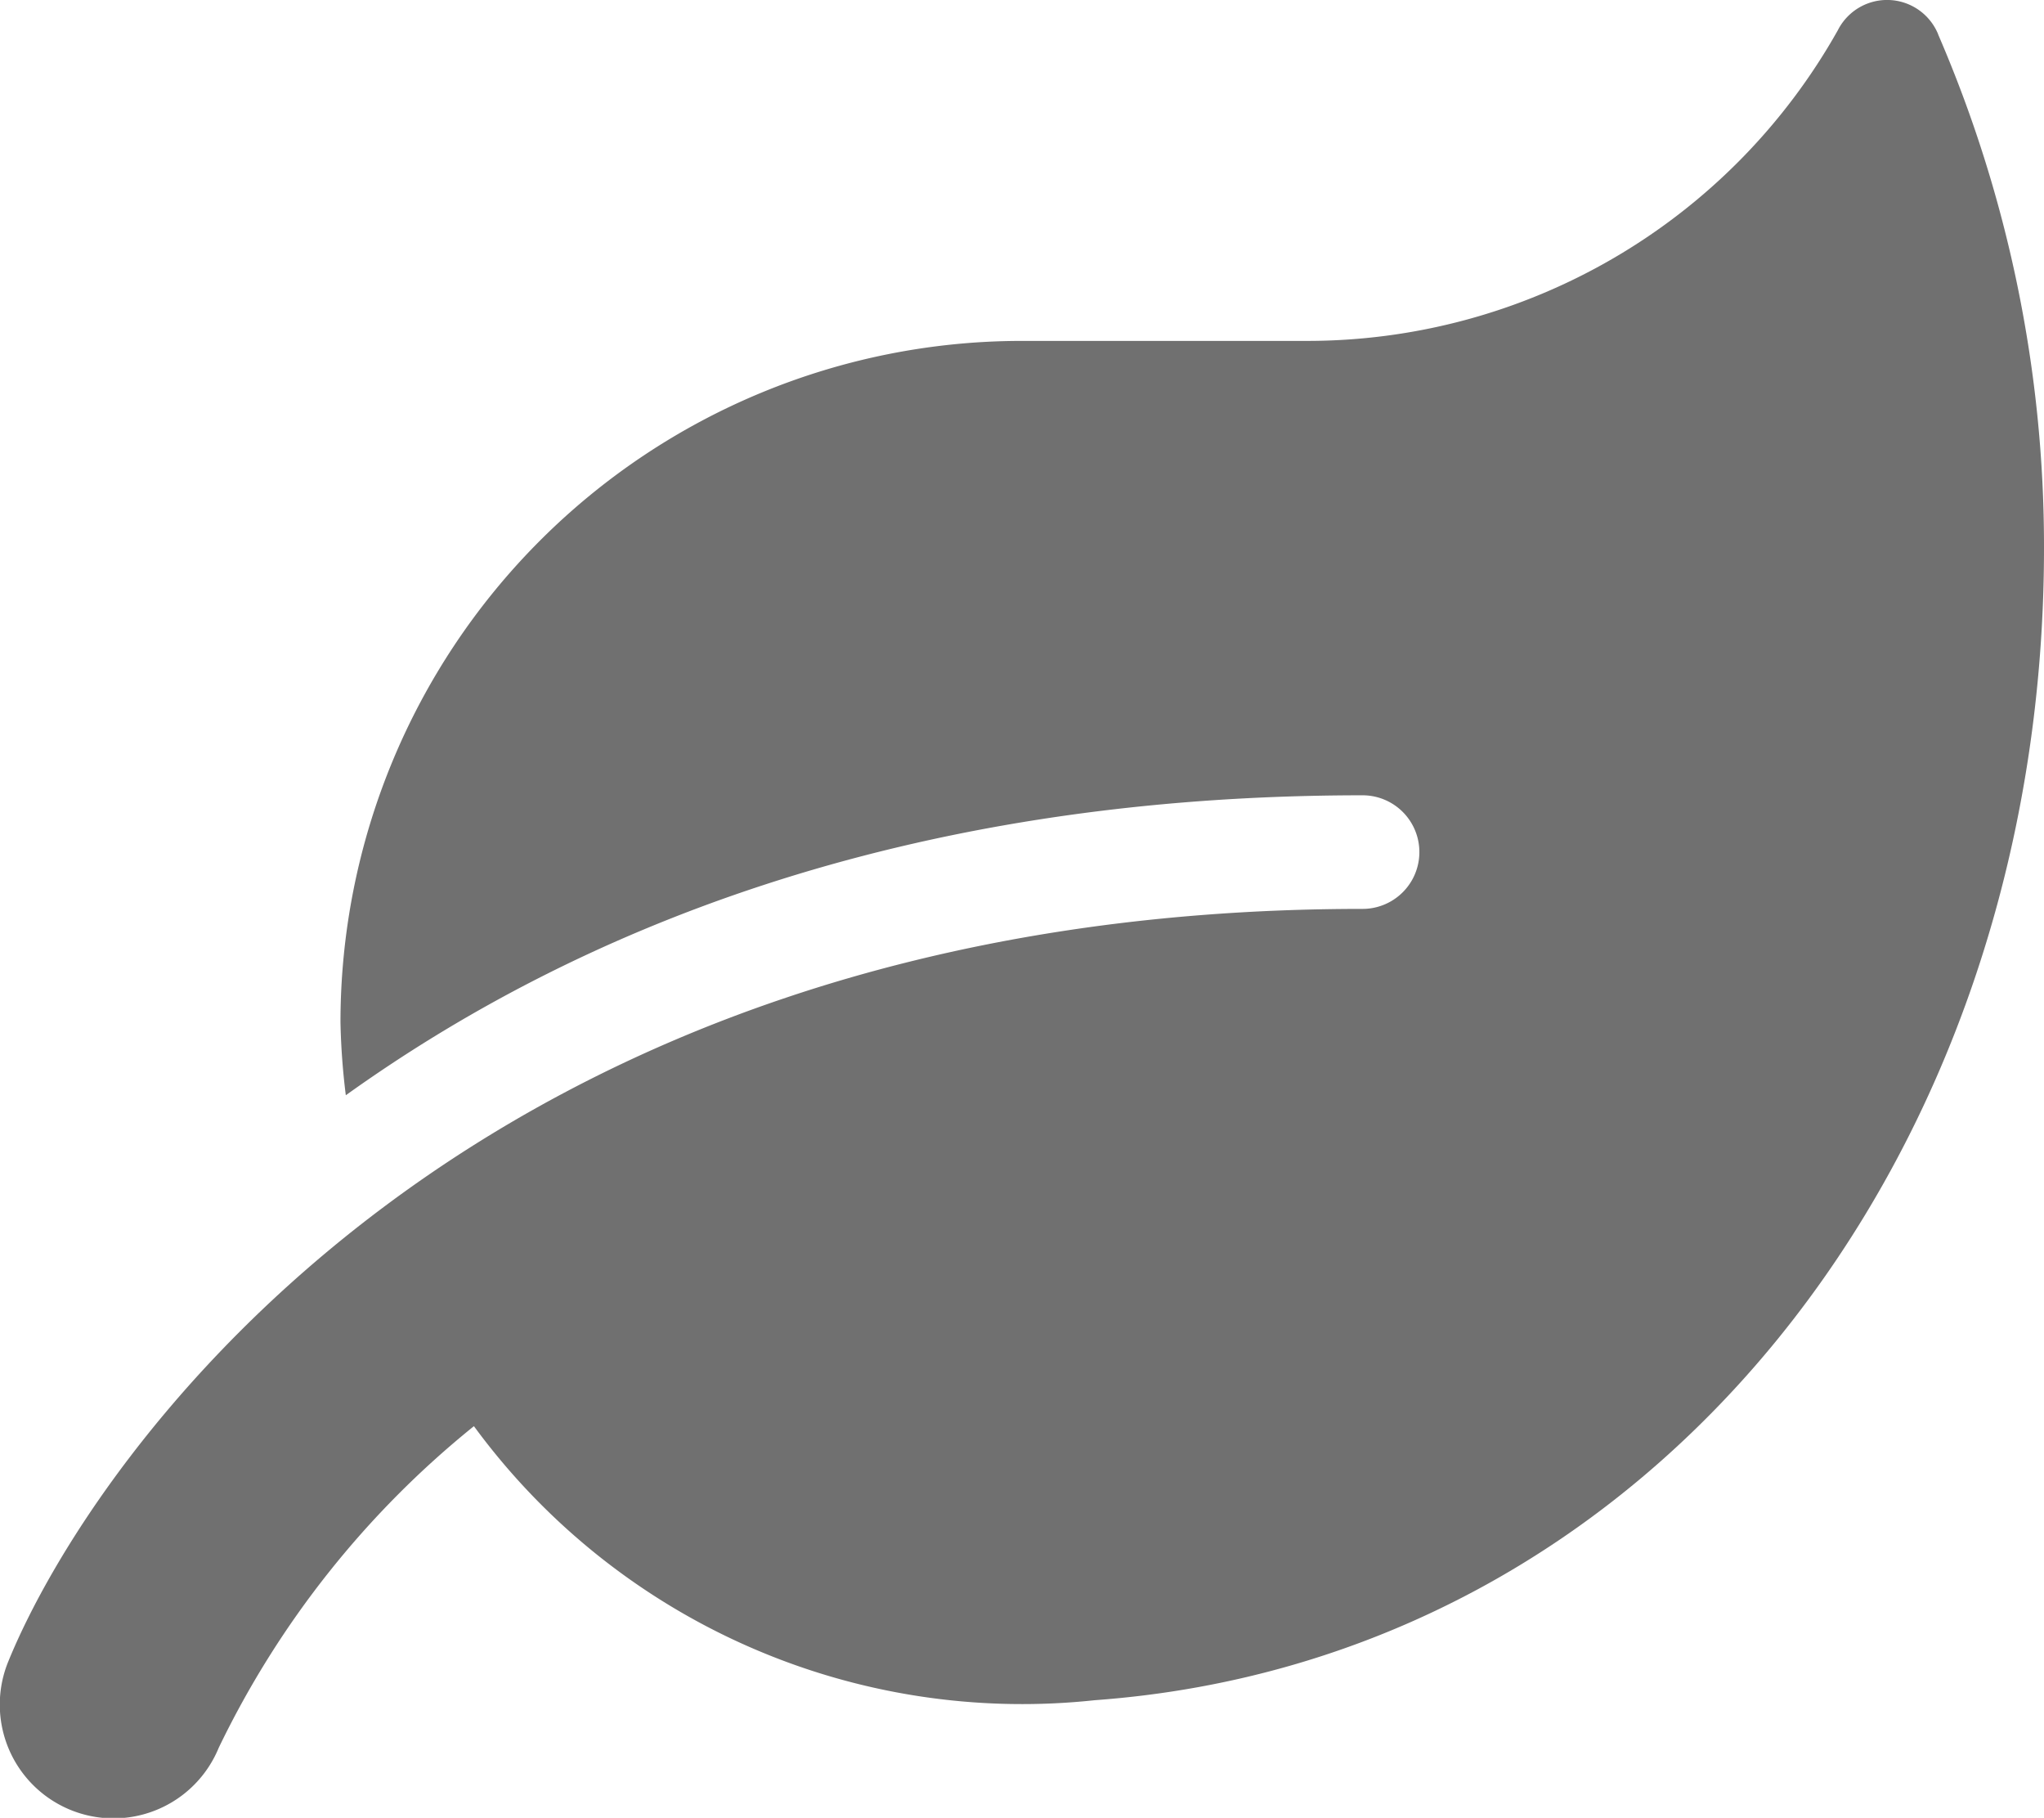 <svg xmlns="http://www.w3.org/2000/svg" width="35.996" height="32.005" viewBox="0 0 35.996 32.005">
  <path id="leaf" d="M34.138.606A.972.972,0,0,0,32.369.531,10.719,10.719,0,0,1,23,6H18A12,12,0,0,0,6,18a12.274,12.274,0,0,0,.094,1.281C10.081,16.425,15.838,14,24,14a1,1,0,0,1,0,2C8.287,16,1.625,25.631.15,29.25a2,2,0,0,0,3.706,1.519A16.435,16.435,0,0,1,8.35,25.107a11.974,11.974,0,0,0,10.931,4.825C29.094,29.219,36,20.419,36,9.644A22.711,22.711,0,0,0,34.137.607Z" transform="translate(-0.004 0.002)" fill="#707070"/>
</svg>
